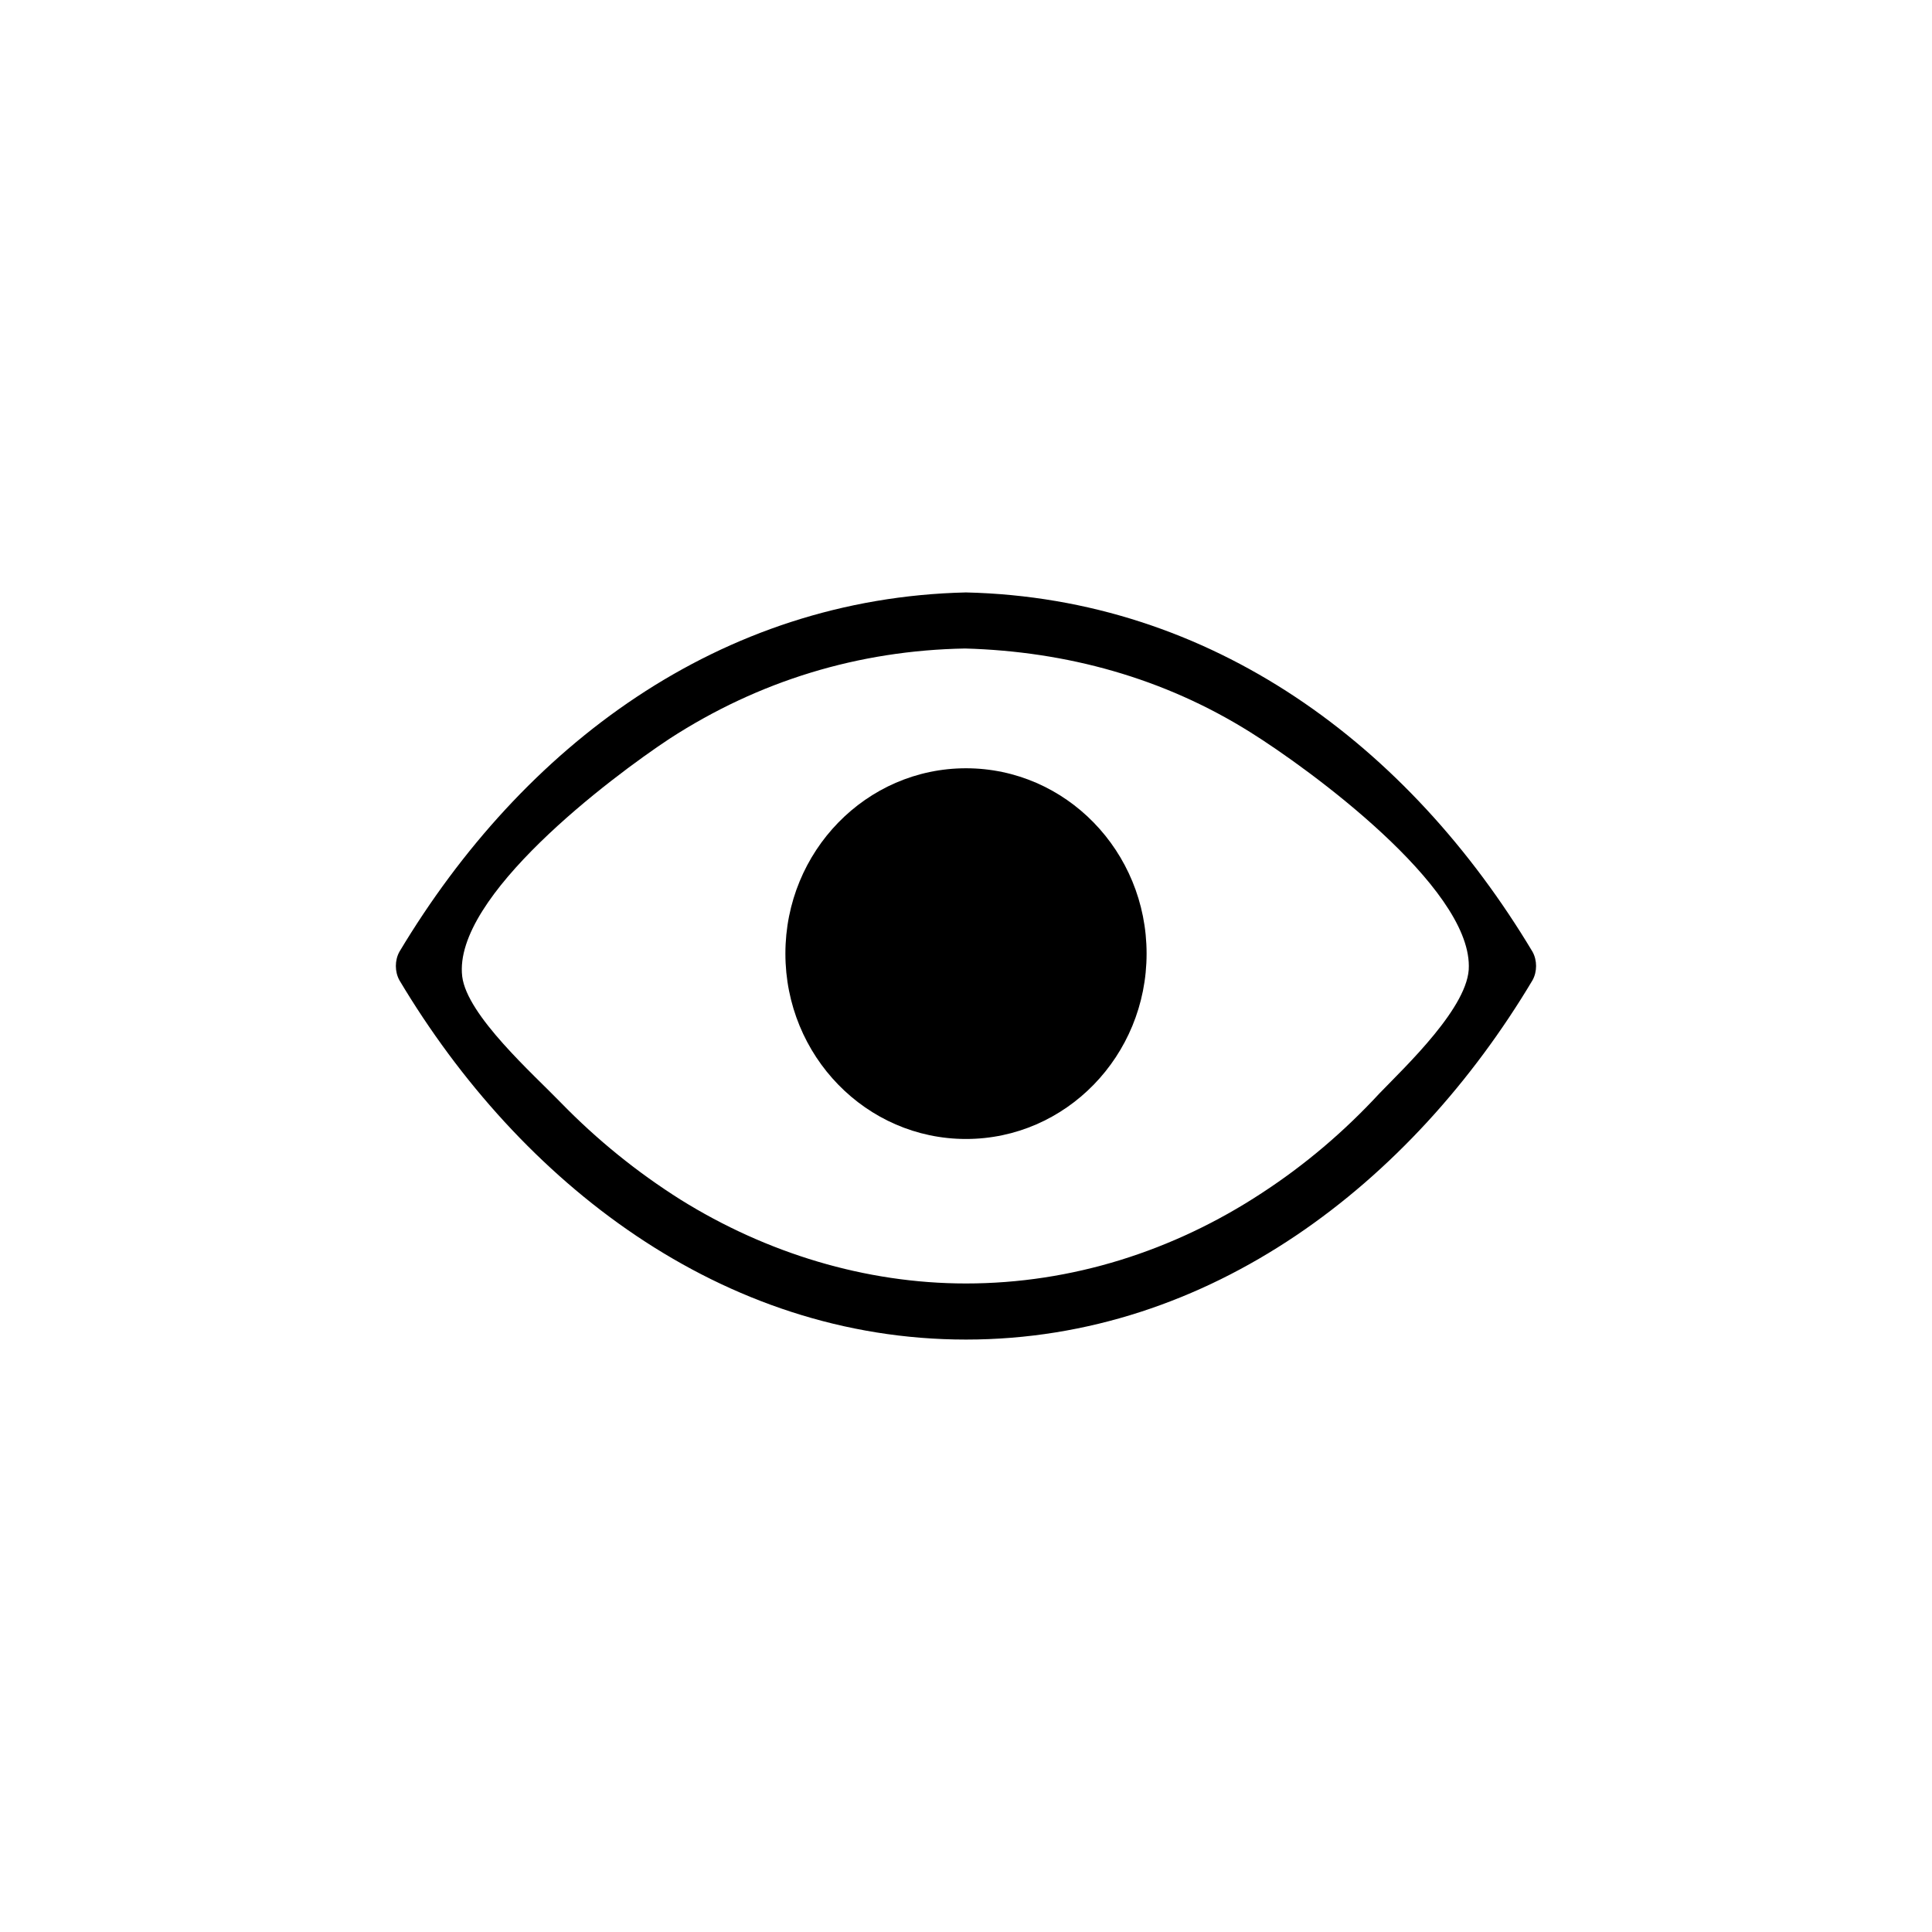 <?xml version="1.0" encoding="UTF-8"?>
<!-- Uploaded to: ICON Repo, www.iconrepo.com, Generator: ICON Repo Mixer Tools -->
<svg fill="#000000" width="800px" height="800px" version="1.1" viewBox="144 144 512 512" xmlns="http://www.w3.org/2000/svg">
 <g>
  <path d="m550.13 396.22c-32.746-54.664-84.891-93.707-150.14-95.219-65.242 1.512-117.39 40.559-150.14 95.219-1.258 2.266-1.258 5.289 0 7.559 31.992 53.656 85.395 95.219 150.14 95.219 64.738 0 118.14-41.562 150.14-95.219 1.262-2.266 1.262-5.289 0-7.559zm-40.555 37.535c-9.32 10.078-19.648 18.895-31.234 26.449-23.426 15.367-50.383 23.93-78.344 23.93-26.703 0-52.898-8.062-75.57-22.168-11.586-7.305-22.168-15.871-31.738-25.695-7.305-7.559-24.938-23.176-26.199-33.504-2.519-21.16 39.297-52.648 54.914-62.977 23.68-15.367 50.129-23.426 78.344-23.93 26.953 0.754 52.648 7.809 75.57 22.168 16.121 10.078 57.938 40.809 57.938 61.969 0.25 10.582-16.879 26.703-23.68 33.758z"/>
  <path d="m447.86 396.72c0 27.129-21.426 49.121-47.859 49.121s-47.863-21.992-47.863-49.121 21.43-49.121 47.863-49.121 47.859 21.992 47.859 49.121"/>
 </g>
</svg>